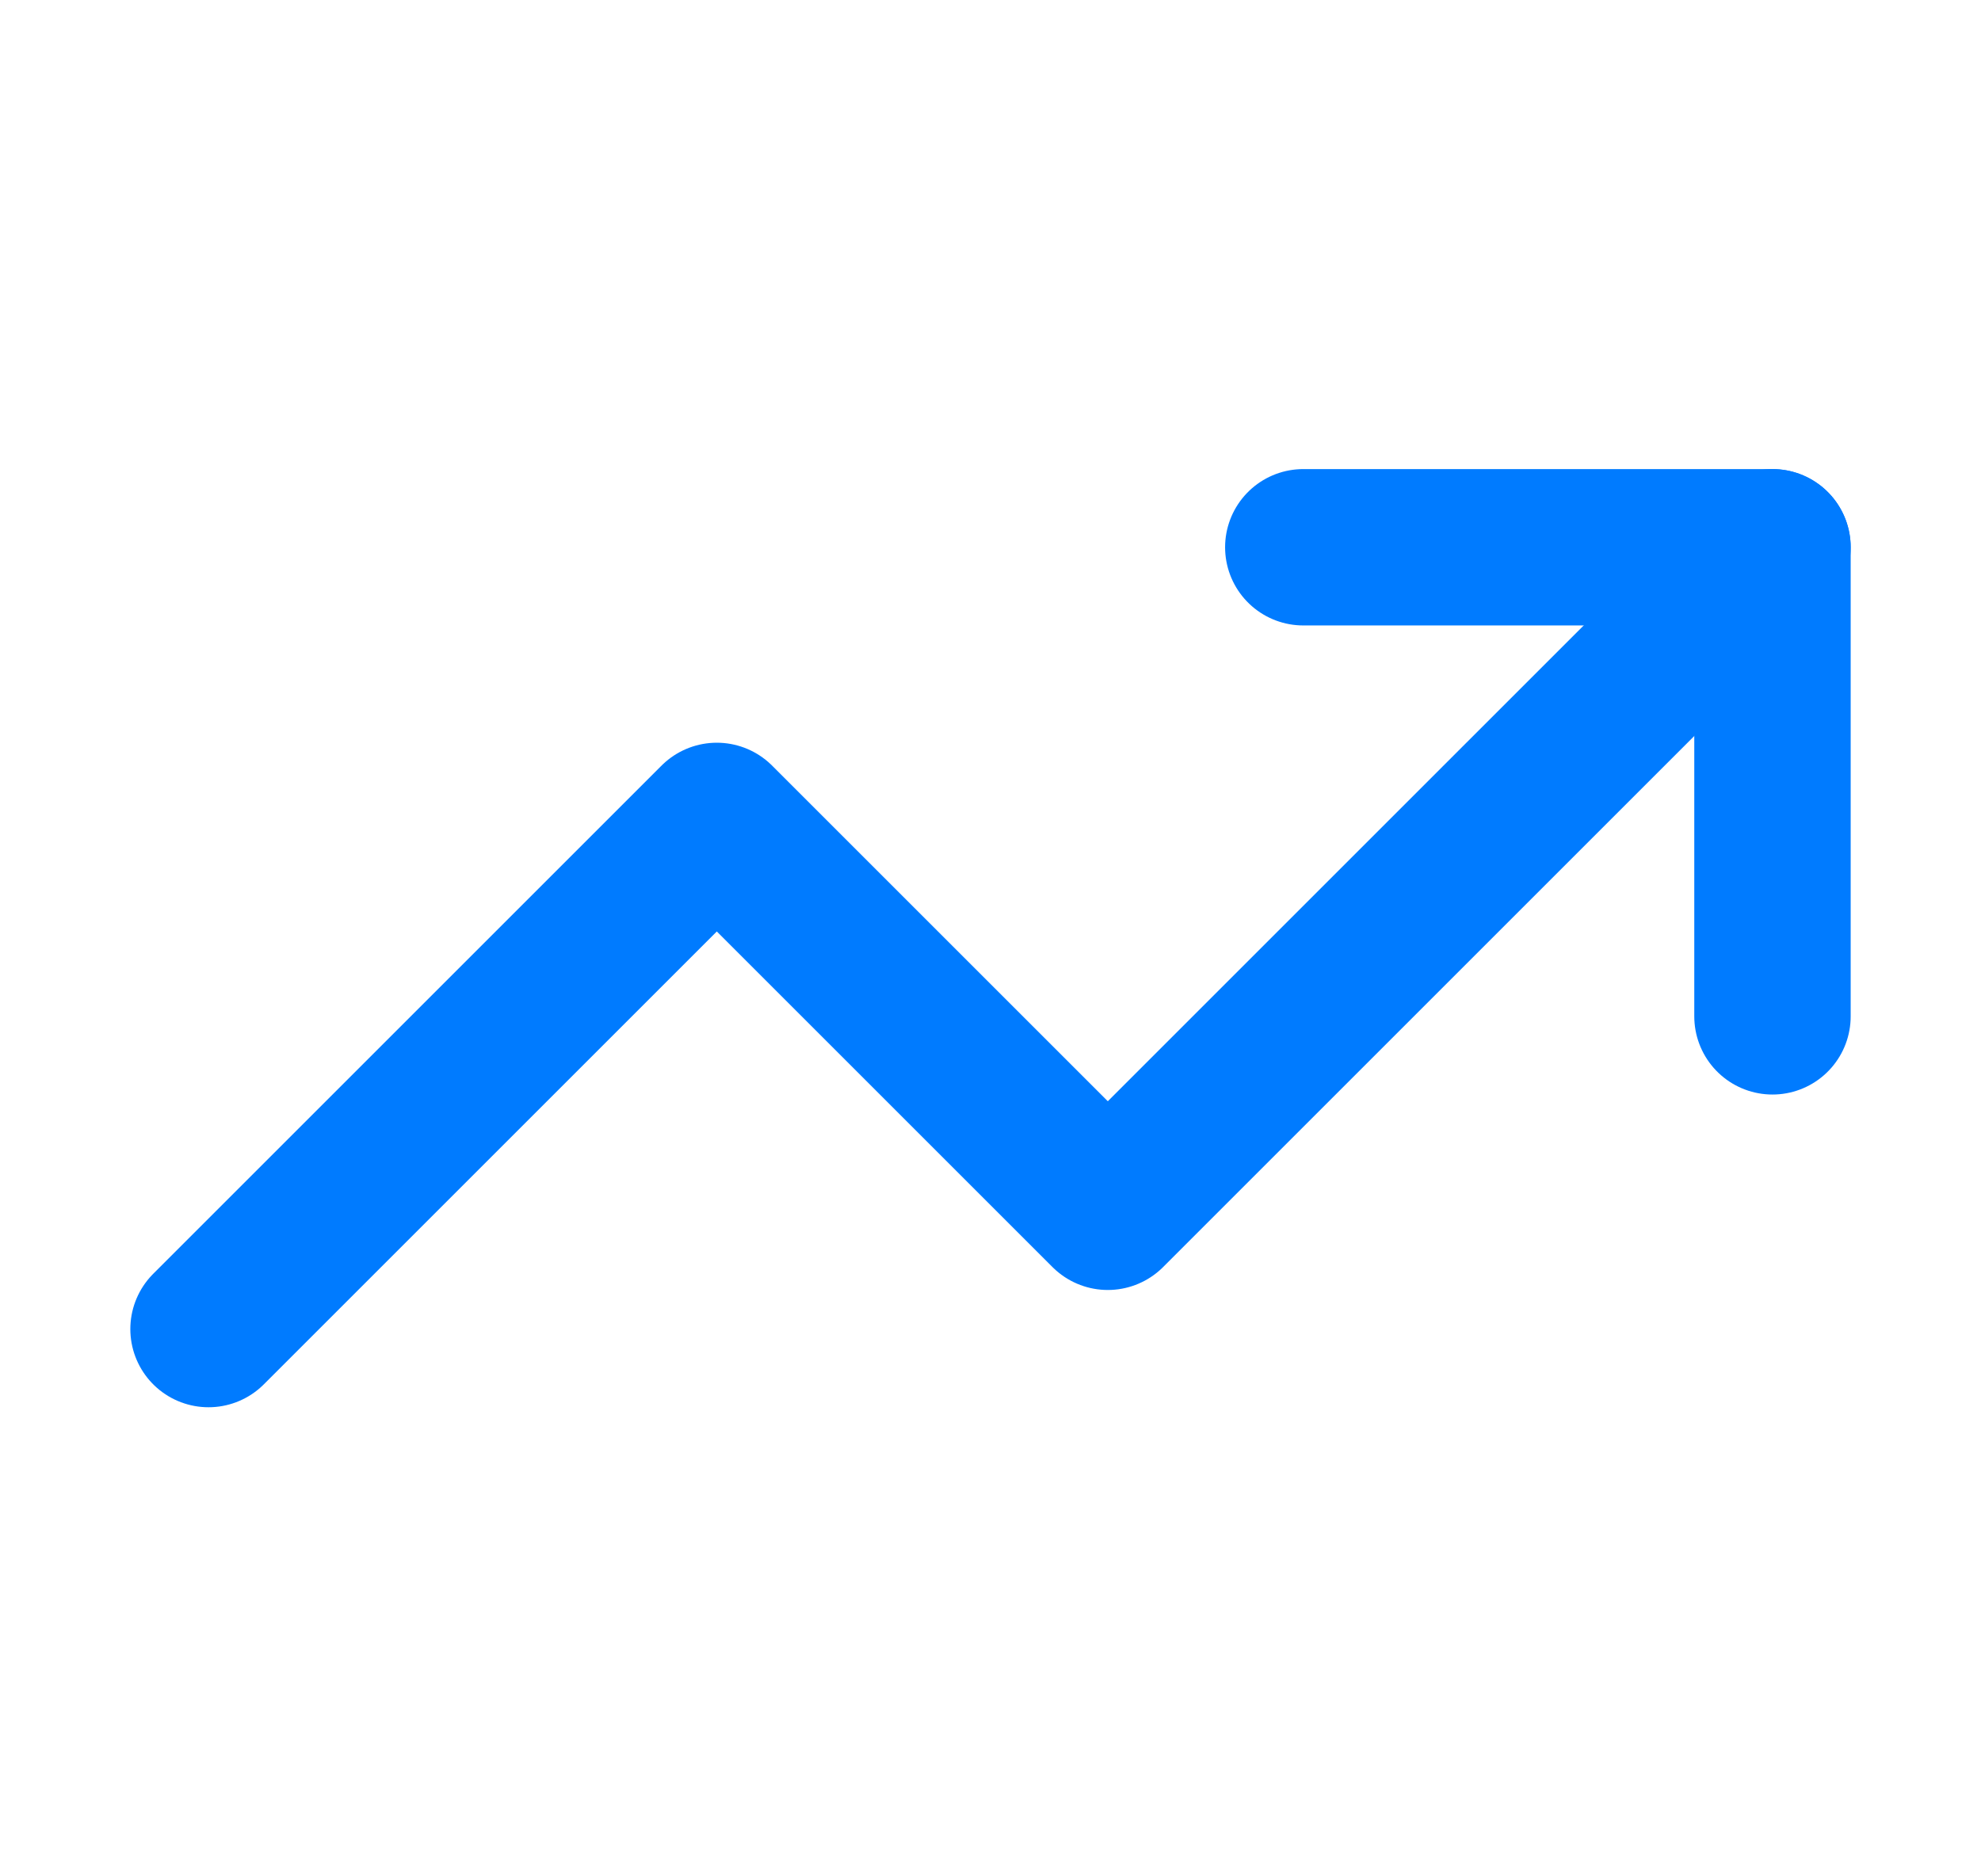 <svg width="19" height="18" viewBox="0 0 19 18" fill="none" xmlns="http://www.w3.org/2000/svg">
<path d="M12.5 5.25H17V9.75" stroke="#007BFF" stroke-width="1.5" stroke-linecap="round" stroke-linejoin="round"/>
<path d="M17 5.25L10.625 11.625L6.875 7.875L2 12.75" stroke="#007BFF" stroke-width="1.5" stroke-linecap="round" stroke-linejoin="round"/>
</svg>
